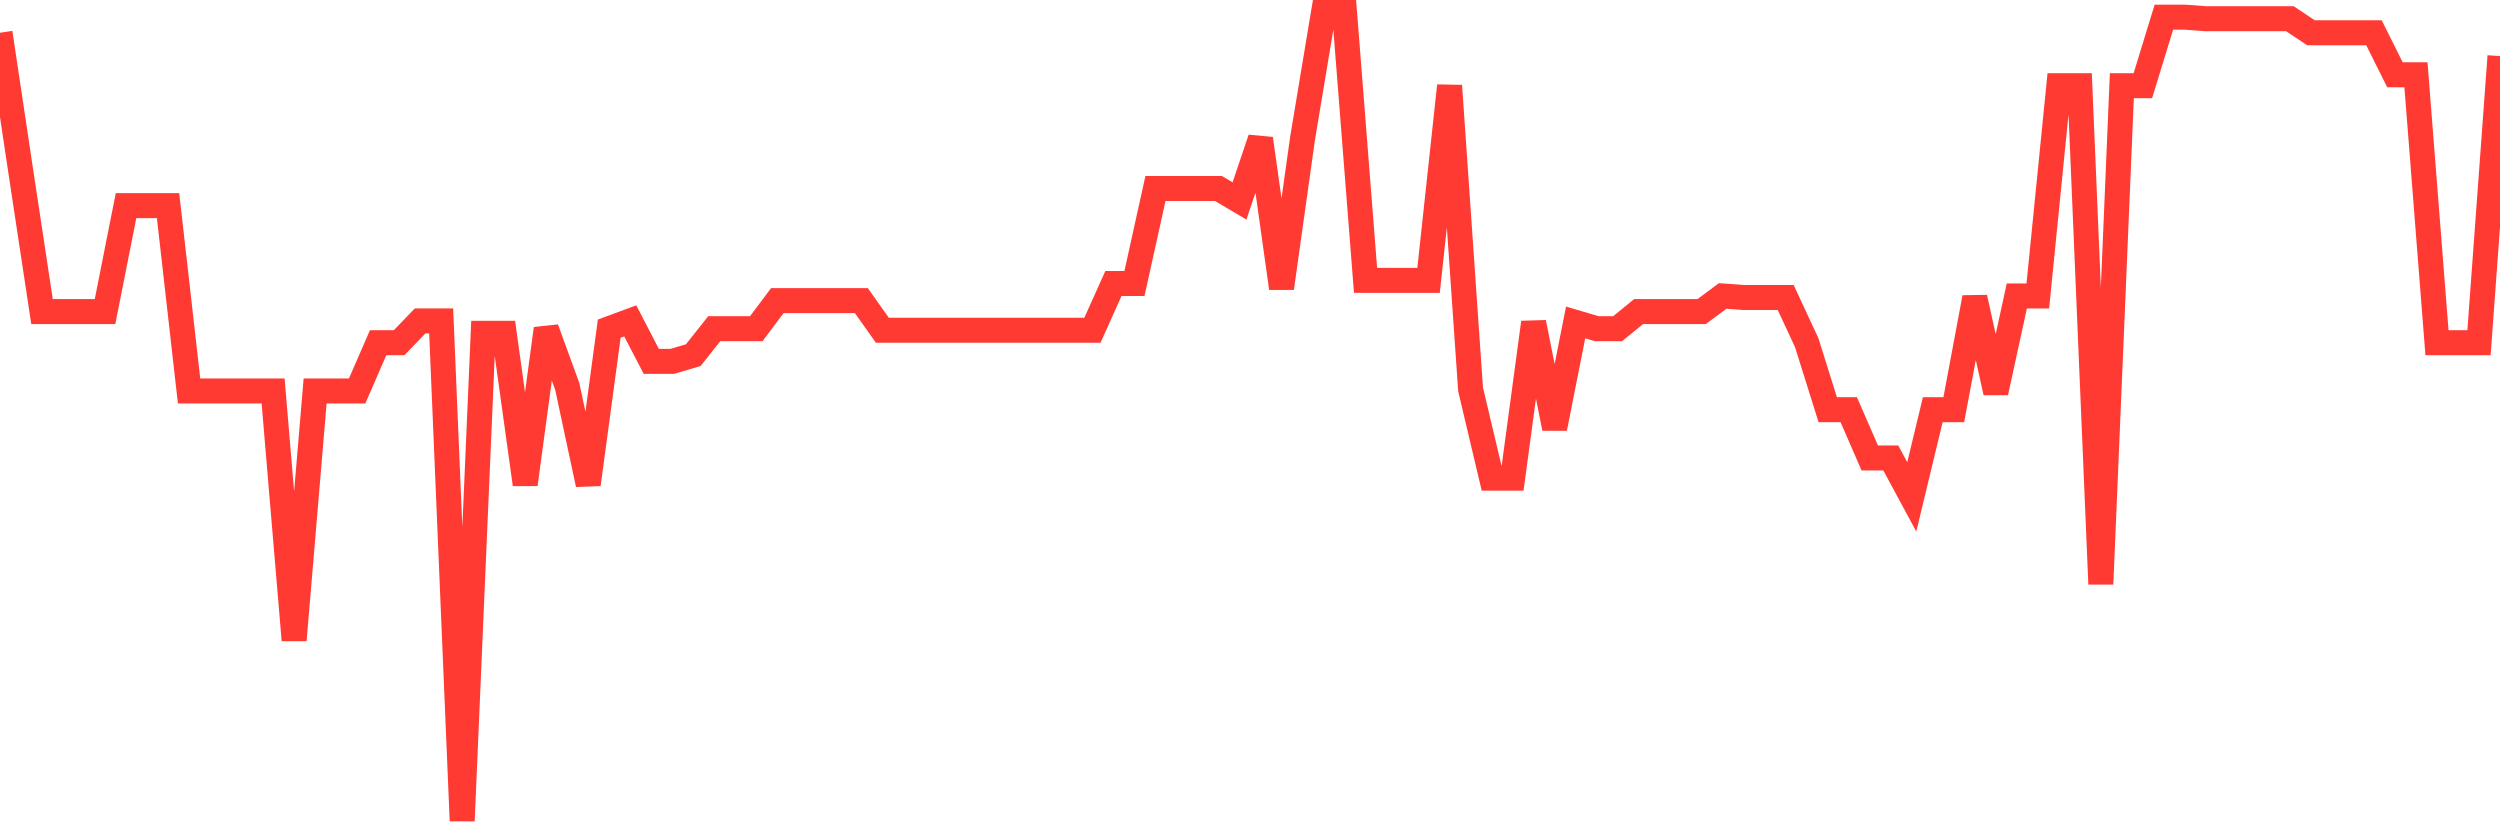 <svg
  xmlns="http://www.w3.org/2000/svg"
  xmlns:xlink="http://www.w3.org/1999/xlink"
  width="120"
  height="40"
  viewBox="0 0 120 40"
  preserveAspectRatio="none"
>
  <polyline
    points="0,1.572 1.008,8.3 2.017,14.954 3.025,14.954 4.034,14.954 5.042,14.954 6.05,9.87 7.059,9.87 8.067,9.87 9.076,18.766 10.084,18.766 11.092,18.766 12.101,18.766 13.109,18.766 14.118,30.728 15.126,18.766 16.134,18.766 17.143,18.766 18.151,16.449 19.16,16.449 20.168,15.402 21.176,15.402 22.185,39.4 23.193,16 24.202,16 25.21,23.252 26.218,15.776 27.227,18.542 28.235,23.252 29.244,15.776 30.252,15.402 31.261,17.346 32.269,17.346 33.277,17.047 34.286,15.776 35.294,15.776 36.303,15.776 37.311,14.43 38.319,14.43 39.328,14.43 40.336,14.43 41.345,14.43 42.353,15.851 43.361,15.851 44.37,15.851 45.378,15.851 46.387,15.851 47.395,15.851 48.403,15.851 49.412,15.851 50.42,15.851 51.429,15.851 52.437,15.851 53.445,13.608 54.454,13.608 55.462,9.048 56.471,9.048 57.479,9.048 58.487,9.048 59.496,9.646 60.504,6.655 61.513,13.832 62.521,6.655 63.529,0.6 64.538,0.6 65.546,13.459 66.555,13.459 67.563,13.459 68.571,13.459 69.58,4.114 70.588,18.692 71.597,22.953 72.605,22.953 73.613,15.477 74.622,20.561 75.63,15.477 76.639,15.776 77.647,15.776 78.655,14.954 79.664,14.954 80.672,14.954 81.681,14.954 82.689,14.206 83.697,14.281 84.706,14.281 85.714,14.281 86.723,16.449 87.731,19.664 88.739,19.664 89.748,21.981 90.756,21.981 91.765,23.85 92.773,19.664 93.782,19.664 94.79,14.281 95.798,18.841 96.807,14.206 97.815,14.206 98.824,4.114 99.832,4.114 100.84,28.037 101.849,4.114 102.857,4.114 103.866,0.824 104.874,0.824 105.882,0.899 106.891,0.899 107.899,0.899 108.908,0.899 109.916,0.899 110.924,1.572 111.933,1.572 112.941,1.572 113.95,1.572 114.958,3.59 115.966,3.59 116.975,16.449 117.983,16.449 118.992,16.449 120,2.693"
    fill="none"
    stroke="#ff3a33"
    stroke-width="1.2"
  >
  </polyline>
</svg>
